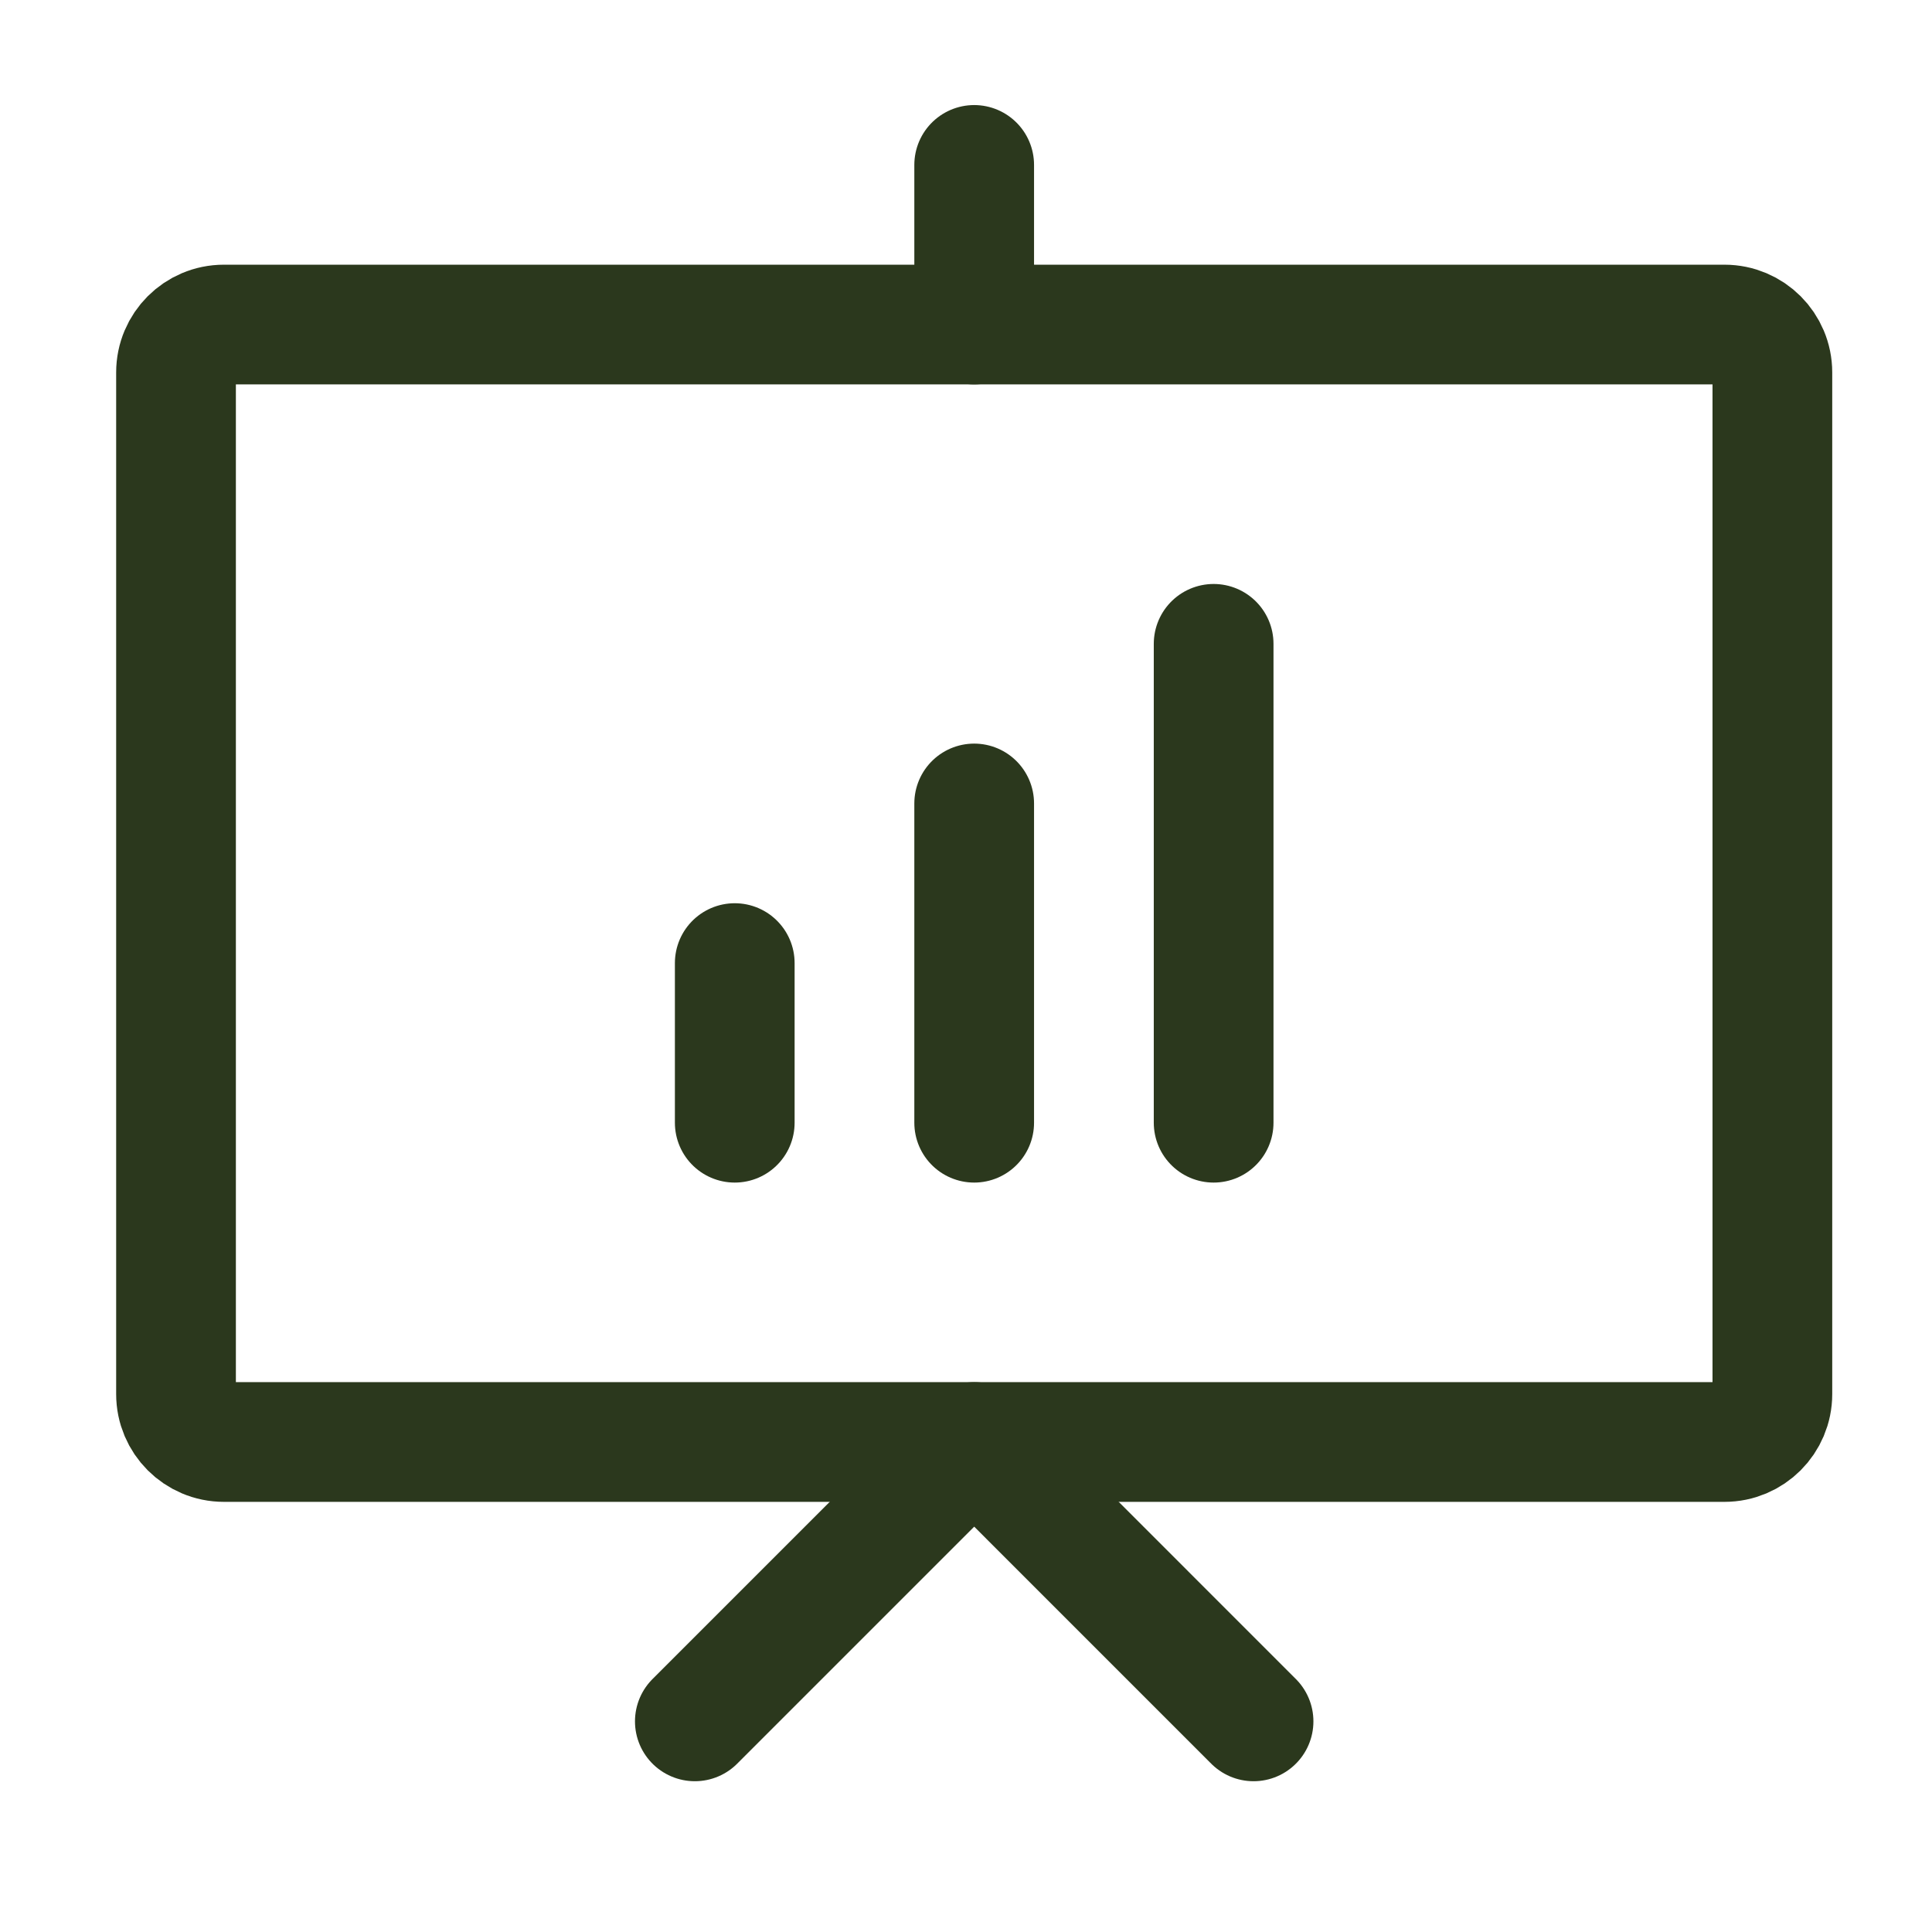 <svg width="85" height="85" viewBox="0 0 85 85" fill="none" xmlns="http://www.w3.org/2000/svg">
<path d="M77.977 16.386V61.335C77.977 62.499 77.034 63.442 75.87 63.442H9.851C8.687 63.442 7.744 62.499 7.744 61.335V16.386C7.744 15.222 8.687 14.279 9.851 14.279H75.87C77.034 14.279 77.977 15.222 77.977 16.386Z" stroke="#2B381D" stroke-width="5.267" stroke-linecap="round" stroke-linejoin="round"/>
<path d="M30.57 75.733L42.861 63.442L55.151 75.733" stroke="#2B381D" stroke-width="5.267" stroke-linecap="round" stroke-linejoin="round"/>
<path d="M42.86 7.256V14.279" stroke="#2B381D" stroke-width="5.267" stroke-linecap="round" stroke-linejoin="round"/>
<path d="M32.326 42.372V49.395" stroke="#2B381D" stroke-width="5.267" stroke-linecap="round" stroke-linejoin="round"/>
<path d="M42.86 35.349V49.395" stroke="#2B381D" stroke-width="5.267" stroke-linecap="round" stroke-linejoin="round"/>
<path d="M53.395 28.326V49.395" stroke="#2B381D" stroke-width="5.267" stroke-linecap="round" stroke-linejoin="round"/>
</svg>
